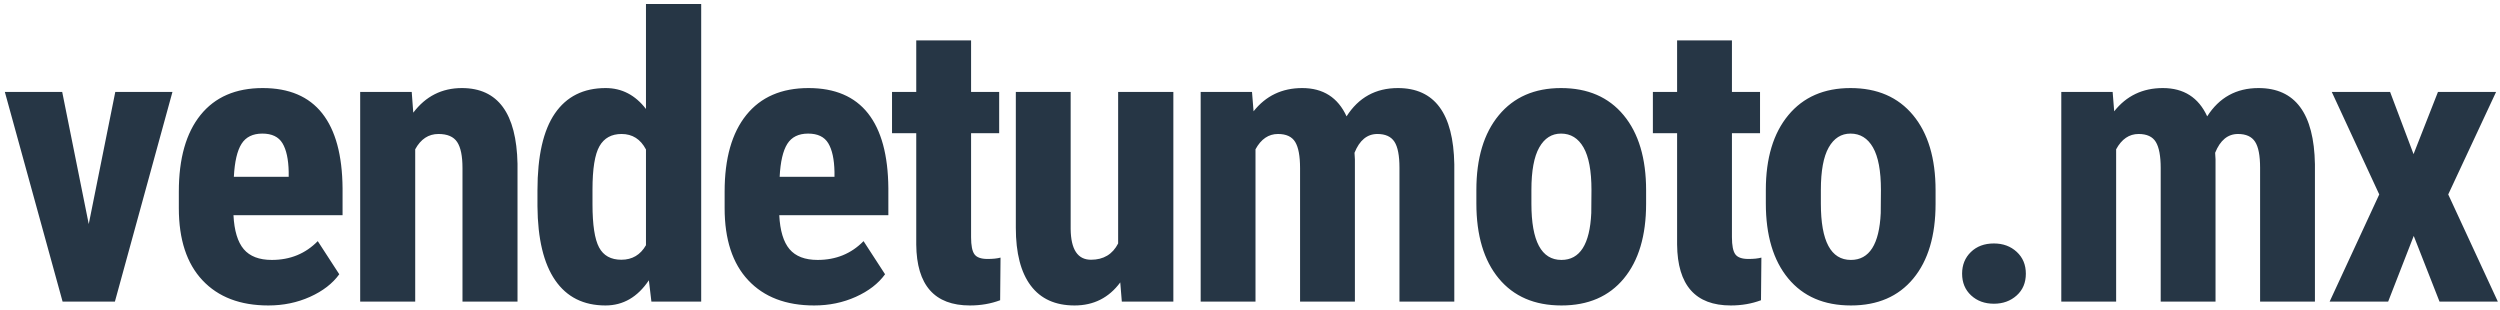 <?xml version="1.0" encoding="UTF-8"?>
<svg width="315px" height="39px" viewBox="0 0 315 39" version="1.1" xmlns="http://www.w3.org/2000/svg" xmlns:xlink="http://www.w3.org/1999/xlink">
    <!-- Generator: Sketch 63.1 (92452) - https://sketch.com -->
    <title>vendetumoto.mx</title>
    <desc>Created with Sketch.</desc>
    <g id="Desktop" stroke="none" stroke-width="1" fill="none" fill-rule="evenodd">
        <g id="vendetumoto.mx" transform="translate(-134, -48)" fill="#263645" fill-rule="nonzero">
            <path d="M148.478,86 L155.729,59.584 L148.526,59.584 L145.182,76.234 L141.837,59.584 L134.61,59.584 L141.886,86 L148.478,86 Z M167.812,86.488 C169.7,86.488 171.45,86.126 173.061,85.402 C174.672,84.678 175.901,83.729 176.748,82.558 L176.748,82.558 L174.038,78.383 C172.491,79.962 170.563,80.751 168.251,80.751 C166.656,80.751 165.476,80.299 164.711,79.396 C163.946,78.493 163.515,77.064 163.417,75.111 L163.417,75.111 L177.163,75.111 L177.163,71.718 C177.13,67.551 176.276,64.406 174.599,62.282 C172.923,60.158 170.424,59.096 167.104,59.096 C163.702,59.096 161.09,60.227 159.267,62.489 C157.444,64.752 156.533,67.966 156.533,72.133 L156.533,72.133 L156.533,74.232 C156.533,78.171 157.526,81.199 159.511,83.314 C161.497,85.43 164.264,86.488 167.812,86.488 Z M170.375,70.277 L163.466,70.277 C163.564,68.373 163.885,66.99 164.431,66.127 C164.976,65.264 165.851,64.833 167.055,64.833 C168.26,64.833 169.106,65.24 169.594,66.054 C170.083,66.868 170.343,68.064 170.375,69.643 L170.375,69.643 L170.375,70.277 Z M186.316,86 L186.316,66.811 C187.016,65.525 187.993,64.882 189.246,64.882 C190.369,64.882 191.154,65.22 191.602,65.895 C192.05,66.57 192.273,67.657 192.273,69.154 L192.273,69.154 L192.273,86 L199.207,86 L199.207,68.642 C199.077,62.278 196.741,59.096 192.2,59.096 C189.677,59.096 187.635,60.129 186.072,62.196 L186.072,62.196 L185.877,59.584 L179.383,59.584 L179.383,86 L186.316,86 Z M210.29,86.488 C212.519,86.488 214.342,85.43 215.758,83.314 L215.758,83.314 L216.076,86 L222.35,86 L222.35,48.5 L215.392,48.5 L215.392,61.732 C214.041,59.975 212.348,59.096 210.314,59.096 C207.514,59.096 205.382,60.162 203.917,62.294 C202.453,64.426 201.72,67.657 201.72,71.986 L201.72,71.986 L201.72,73.988 C201.753,78.09 202.497,81.199 203.954,83.314 C205.411,85.43 207.523,86.488 210.29,86.488 Z M212.291,80.727 C210.973,80.727 210.037,80.21 209.484,79.176 C208.93,78.143 208.654,76.324 208.654,73.72 L208.654,73.72 L208.654,71.889 C208.654,69.268 208.947,67.445 209.533,66.42 C210.119,65.395 211.046,64.882 212.316,64.882 C213.683,64.882 214.708,65.533 215.392,66.835 L215.392,66.835 L215.392,78.896 C214.692,80.116 213.659,80.727 212.291,80.727 Z M236.582,86.488 C238.47,86.488 240.22,86.126 241.831,85.402 C243.442,84.678 244.671,83.729 245.518,82.558 L245.518,82.558 L242.808,78.383 C241.261,79.962 239.333,80.751 237.021,80.751 C235.426,80.751 234.246,80.299 233.481,79.396 C232.716,78.493 232.285,77.064 232.187,75.111 L232.187,75.111 L245.933,75.111 L245.933,71.718 C245.9,67.551 245.046,64.406 243.369,62.282 C241.693,60.158 239.194,59.096 235.874,59.096 C232.472,59.096 229.86,60.227 228.037,62.489 C226.214,64.752 225.303,67.966 225.303,72.133 L225.303,72.133 L225.303,74.232 C225.303,78.171 226.296,81.199 228.281,83.314 C230.267,85.43 233.034,86.488 236.582,86.488 Z M239.145,70.277 L232.236,70.277 C232.334,68.373 232.655,66.99 233.201,66.127 C233.746,65.264 234.621,64.833 235.825,64.833 C237.03,64.833 237.876,65.24 238.364,66.054 C238.852,66.868 239.113,68.064 239.145,69.643 L239.145,69.643 L239.145,70.277 Z M256.209,86.488 C257.577,86.488 258.846,86.269 260.018,85.829 L260.018,85.829 L260.067,80.458 C259.644,80.572 259.098,80.629 258.431,80.629 C257.617,80.629 257.068,80.434 256.783,80.043 C256.498,79.652 256.356,78.936 256.356,77.895 L256.356,77.895 L256.356,64.784 L259.896,64.784 L259.896,59.584 L256.356,59.584 L256.356,53.09 L249.447,53.09 L249.447,59.584 L246.395,59.584 L246.395,64.784 L249.447,64.784 L249.447,78.822 C249.496,83.933 251.75,86.488 256.209,86.488 Z M269.392,86.488 C271.8,86.488 273.721,85.52 275.153,83.583 L275.153,83.583 L275.349,86 L281.843,86 L281.843,59.584 L274.885,59.584 L274.885,78.676 C274.185,80.043 273.045,80.727 271.467,80.727 C269.79,80.727 268.936,79.441 268.903,76.869 L268.903,76.869 L268.903,59.584 L261.994,59.584 L261.994,76.698 C261.994,79.888 262.621,82.318 263.874,83.986 C265.127,85.654 266.966,86.488 269.392,86.488 Z M292.193,86 L292.193,66.811 C292.893,65.525 293.837,64.882 295.025,64.882 C296.066,64.882 296.791,65.22 297.198,65.895 C297.605,66.57 297.808,67.665 297.808,69.179 L297.808,69.179 L297.808,86 L304.717,86 L304.717,68.08 L304.668,67.25 C305.303,65.671 306.263,64.882 307.549,64.882 C308.558,64.882 309.274,65.207 309.698,65.858 C310.121,66.509 310.332,67.6 310.332,69.13 L310.332,69.13 L310.332,86 L317.242,86 L317.242,68.69 C317.128,62.294 314.759,59.096 310.137,59.096 C307.338,59.096 305.181,60.284 303.667,62.66 C302.577,60.284 300.713,59.096 298.077,59.096 C295.537,59.096 293.495,60.072 291.949,62.025 L291.949,62.025 L291.753,59.584 L285.284,59.584 L285.284,86 L292.193,86 Z M330.741,86.488 C334.11,86.488 336.731,85.357 338.602,83.095 C340.474,80.832 341.41,77.691 341.41,73.671 L341.41,73.671 L341.41,71.986 C341.41,67.95 340.466,64.792 338.578,62.514 C336.69,60.235 334.061,59.096 330.692,59.096 C327.356,59.096 324.743,60.235 322.855,62.514 C320.967,64.792 320.023,67.934 320.023,71.938 L320.023,71.938 L320.023,73.622 C320.023,77.659 320.963,80.812 322.843,83.083 C324.723,85.353 327.356,86.488 330.741,86.488 Z M330.741,80.751 C328.218,80.751 326.957,78.391 326.957,73.671 L326.957,73.671 L326.957,71.938 C326.957,69.529 327.287,67.742 327.946,66.579 C328.605,65.415 329.52,64.833 330.692,64.833 C331.913,64.833 332.857,65.415 333.524,66.579 C334.192,67.742 334.525,69.529 334.525,71.938 L334.525,71.938 L334.501,74.843 C334.322,78.782 333.069,80.751 330.741,80.751 Z M352.078,86.488 C353.445,86.488 354.714,86.269 355.886,85.829 L355.886,85.829 L355.935,80.458 C355.512,80.572 354.967,80.629 354.299,80.629 C353.485,80.629 352.936,80.434 352.651,80.043 C352.366,79.652 352.224,78.936 352.224,77.895 L352.224,77.895 L352.224,64.784 L355.764,64.784 L355.764,59.584 L352.224,59.584 L352.224,53.09 L345.315,53.09 L345.315,59.584 L342.263,59.584 L342.263,64.784 L345.315,64.784 L345.315,78.822 C345.364,83.933 347.618,86.488 352.078,86.488 Z M367.213,86.488 C370.582,86.488 373.202,85.357 375.074,83.095 C376.946,80.832 377.882,77.691 377.882,73.671 L377.882,73.671 L377.882,71.986 C377.882,67.95 376.938,64.792 375.05,62.514 C373.162,60.235 370.533,59.096 367.164,59.096 C363.827,59.096 361.215,60.235 359.327,62.514 C357.439,64.792 356.495,67.934 356.495,71.938 L356.495,71.938 L356.495,73.622 C356.495,77.659 357.435,80.812 359.315,83.083 C361.195,85.353 363.827,86.488 367.213,86.488 Z M367.213,80.751 C364.69,80.751 363.429,78.391 363.429,73.671 L363.429,73.671 L363.429,71.938 C363.429,69.529 363.758,67.742 364.417,66.579 C365.077,65.415 365.992,64.833 367.164,64.833 C368.385,64.833 369.329,65.415 369.996,66.579 C370.663,67.742 370.997,69.529 370.997,71.938 L370.997,71.938 L370.973,74.843 C370.793,78.782 369.54,80.751 367.213,80.751 Z M385.229,86.269 C386.368,86.269 387.324,85.923 388.097,85.231 C388.871,84.539 389.257,83.624 389.257,82.484 C389.257,81.361 388.875,80.446 388.11,79.738 C387.345,79.03 386.384,78.676 385.229,78.676 C384.041,78.676 383.076,79.034 382.336,79.75 C381.595,80.466 381.225,81.378 381.225,82.484 C381.225,83.607 381.603,84.519 382.36,85.219 C383.117,85.919 384.073,86.269 385.229,86.269 Z M400.633,86 L400.633,66.811 C401.333,65.525 402.277,64.882 403.465,64.882 C404.506,64.882 405.231,65.22 405.638,65.895 C406.044,66.57 406.248,67.665 406.248,69.179 L406.248,69.179 L406.248,86 L413.157,86 L413.157,68.08 L413.108,67.25 C413.743,65.671 414.703,64.882 415.989,64.882 C416.998,64.882 417.714,65.207 418.138,65.858 C418.561,66.509 418.772,67.6 418.772,69.13 L418.772,69.13 L418.772,86 L425.681,86 L425.681,68.69 C425.568,62.294 423.199,59.096 418.577,59.096 C415.777,59.096 413.621,60.284 412.107,62.66 C411.017,60.284 409.153,59.096 406.516,59.096 C403.977,59.096 401.935,60.072 400.388,62.025 L400.388,62.025 L400.193,59.584 L393.723,59.584 L393.723,86 L400.633,86 Z M434.908,86 L438.131,77.724 L441.378,86 L448.727,86 L442.477,72.499 L448.507,59.584 L441.183,59.584 L438.107,67.421 L435.153,59.584 L427.804,59.584 L433.785,72.499 L427.535,86 L434.908,86 Z"></path>
        </g>
    </g>
</svg>